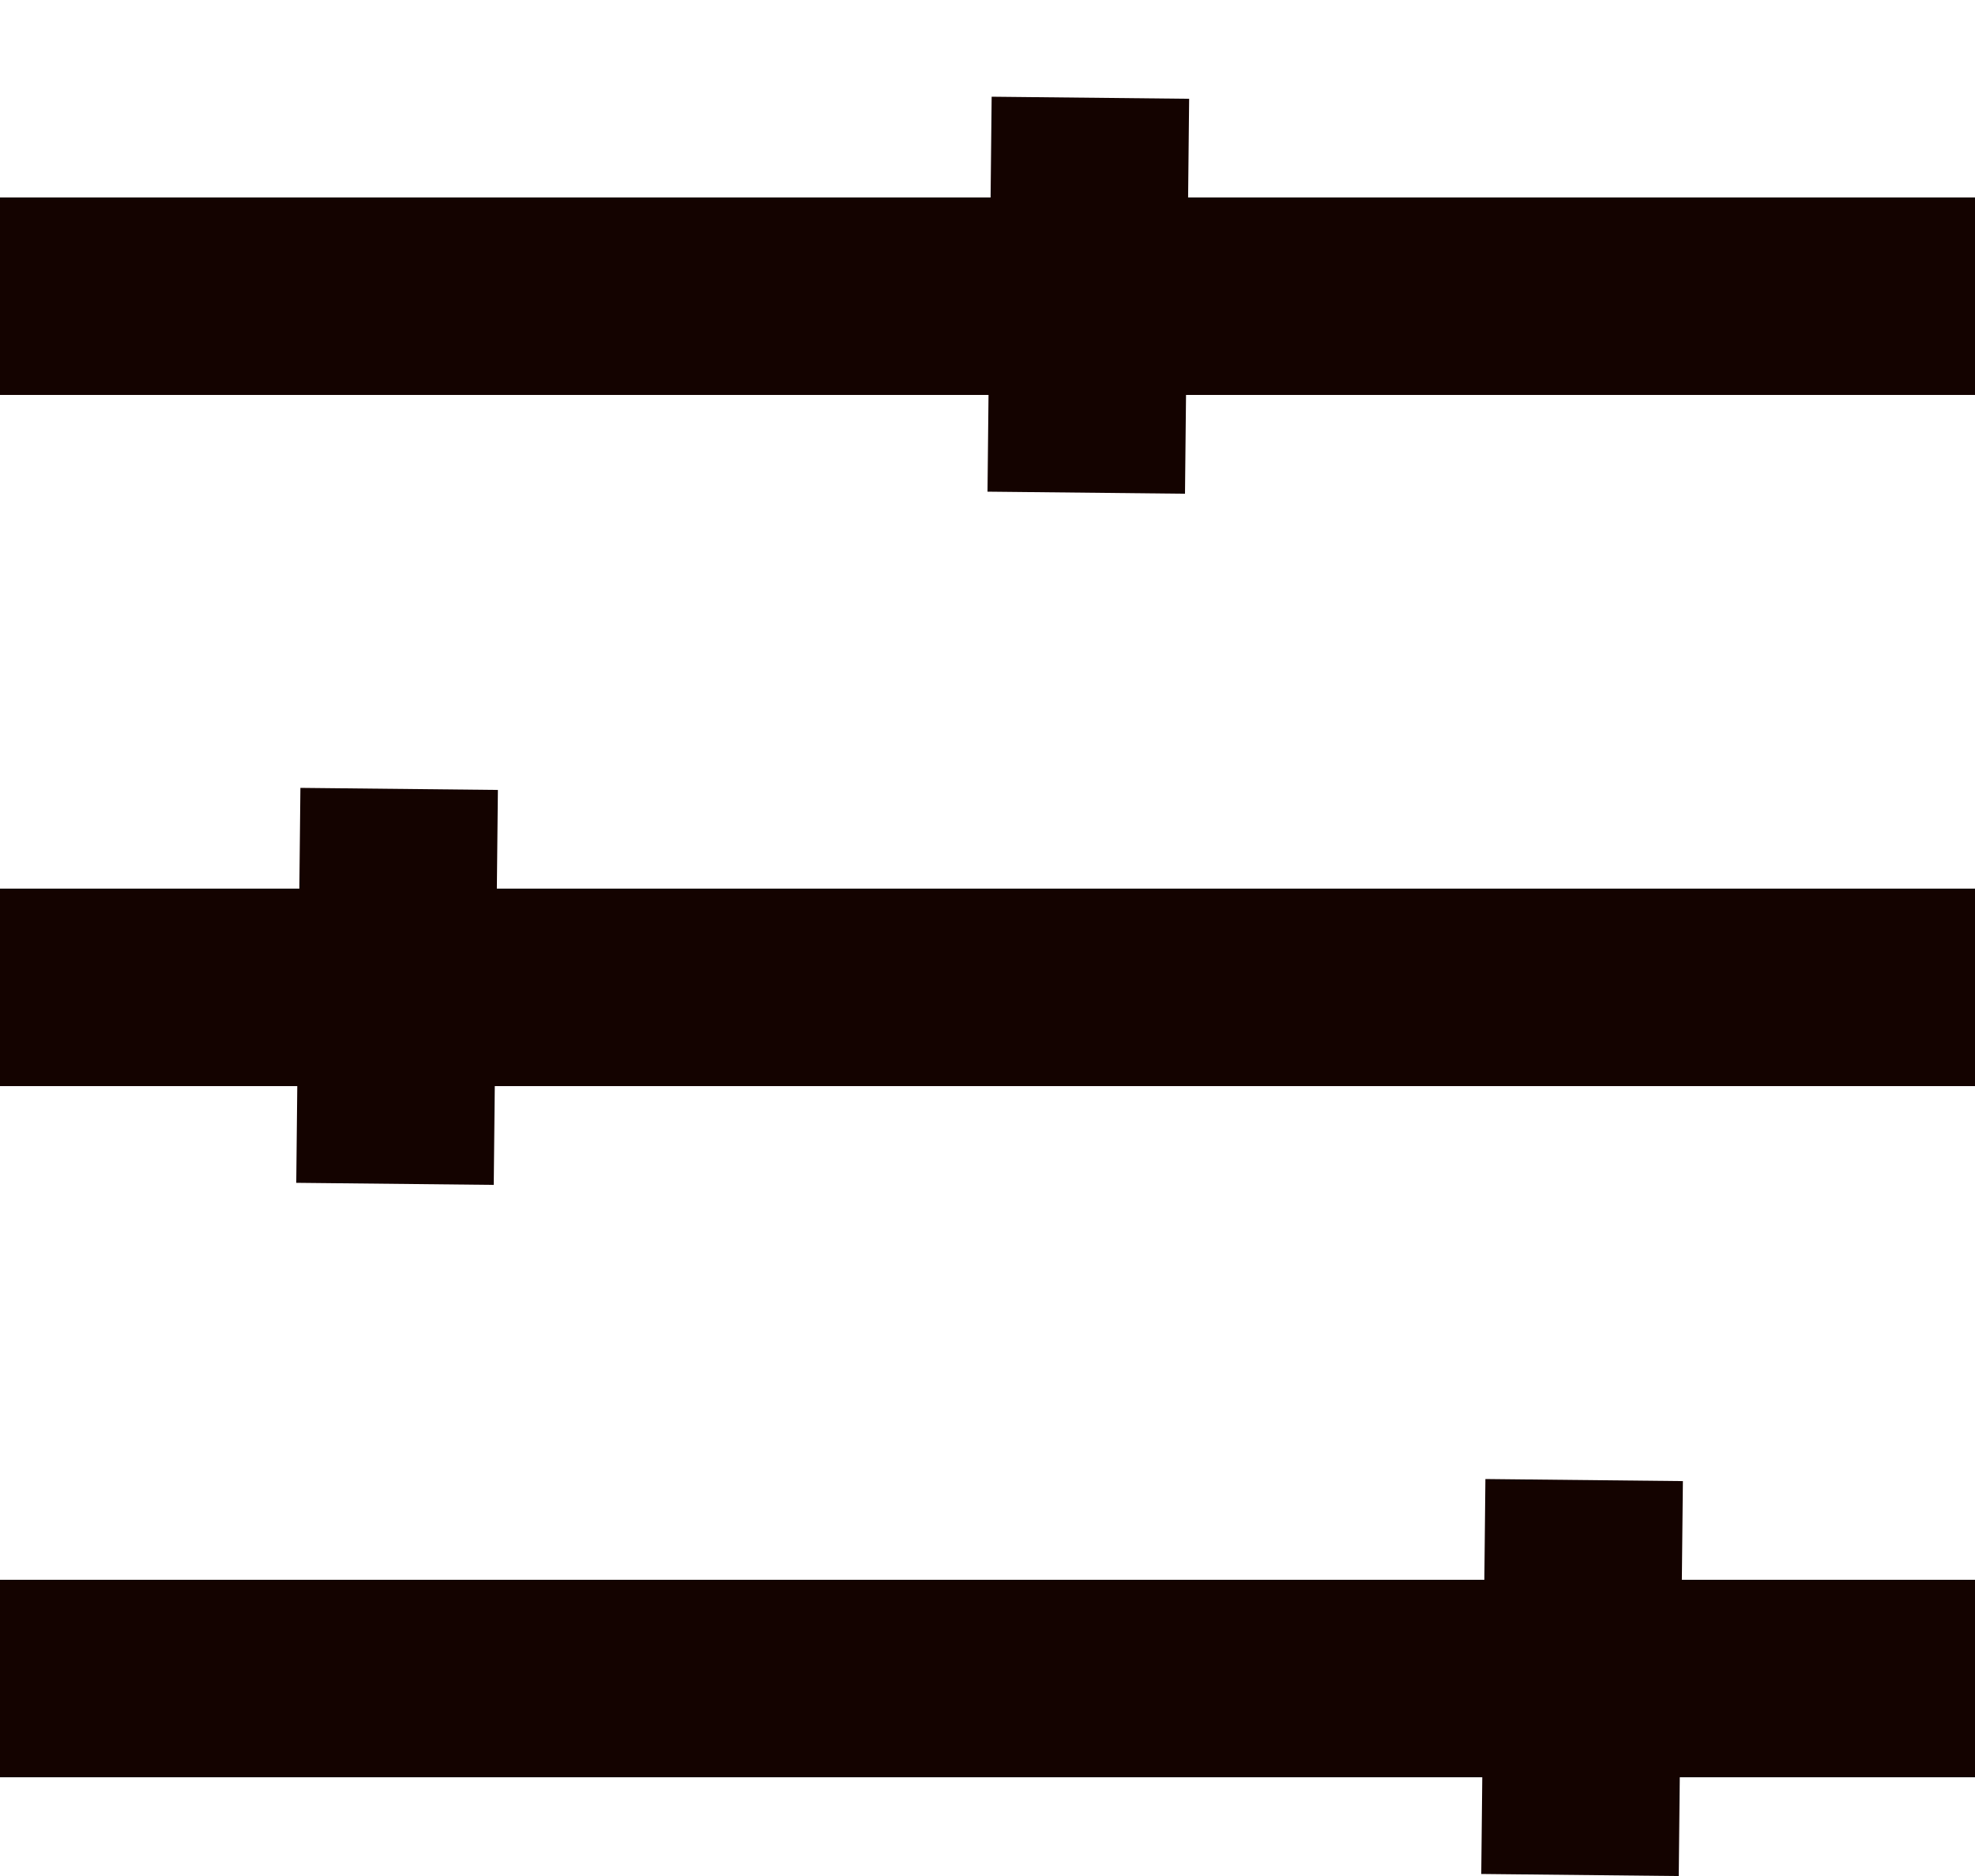 <svg width="20" height="19" viewBox="0 0 20 19" fill="none" xmlns="http://www.w3.org/2000/svg">
<line y1="3" x2="20" y2="3" stroke="#140300" stroke-width="2"/>
<line y1="10" x2="20" y2="10" stroke="#140300" stroke-width="2"/>
<line x1="4" y1="11.99" x2="4.042" y2="7.99" stroke="#140300" stroke-width="2"/>
<line x1="16" y1="18.99" x2="16.042" y2="14.99" stroke="#140300" stroke-width="2"/>
<line x1="11" y1="4.99" x2="11.042" y2="0.99" stroke="#140300" stroke-width="2"/>
<line y1="17" x2="20" y2="17" stroke="#140300" stroke-width="2"/>
</svg>
